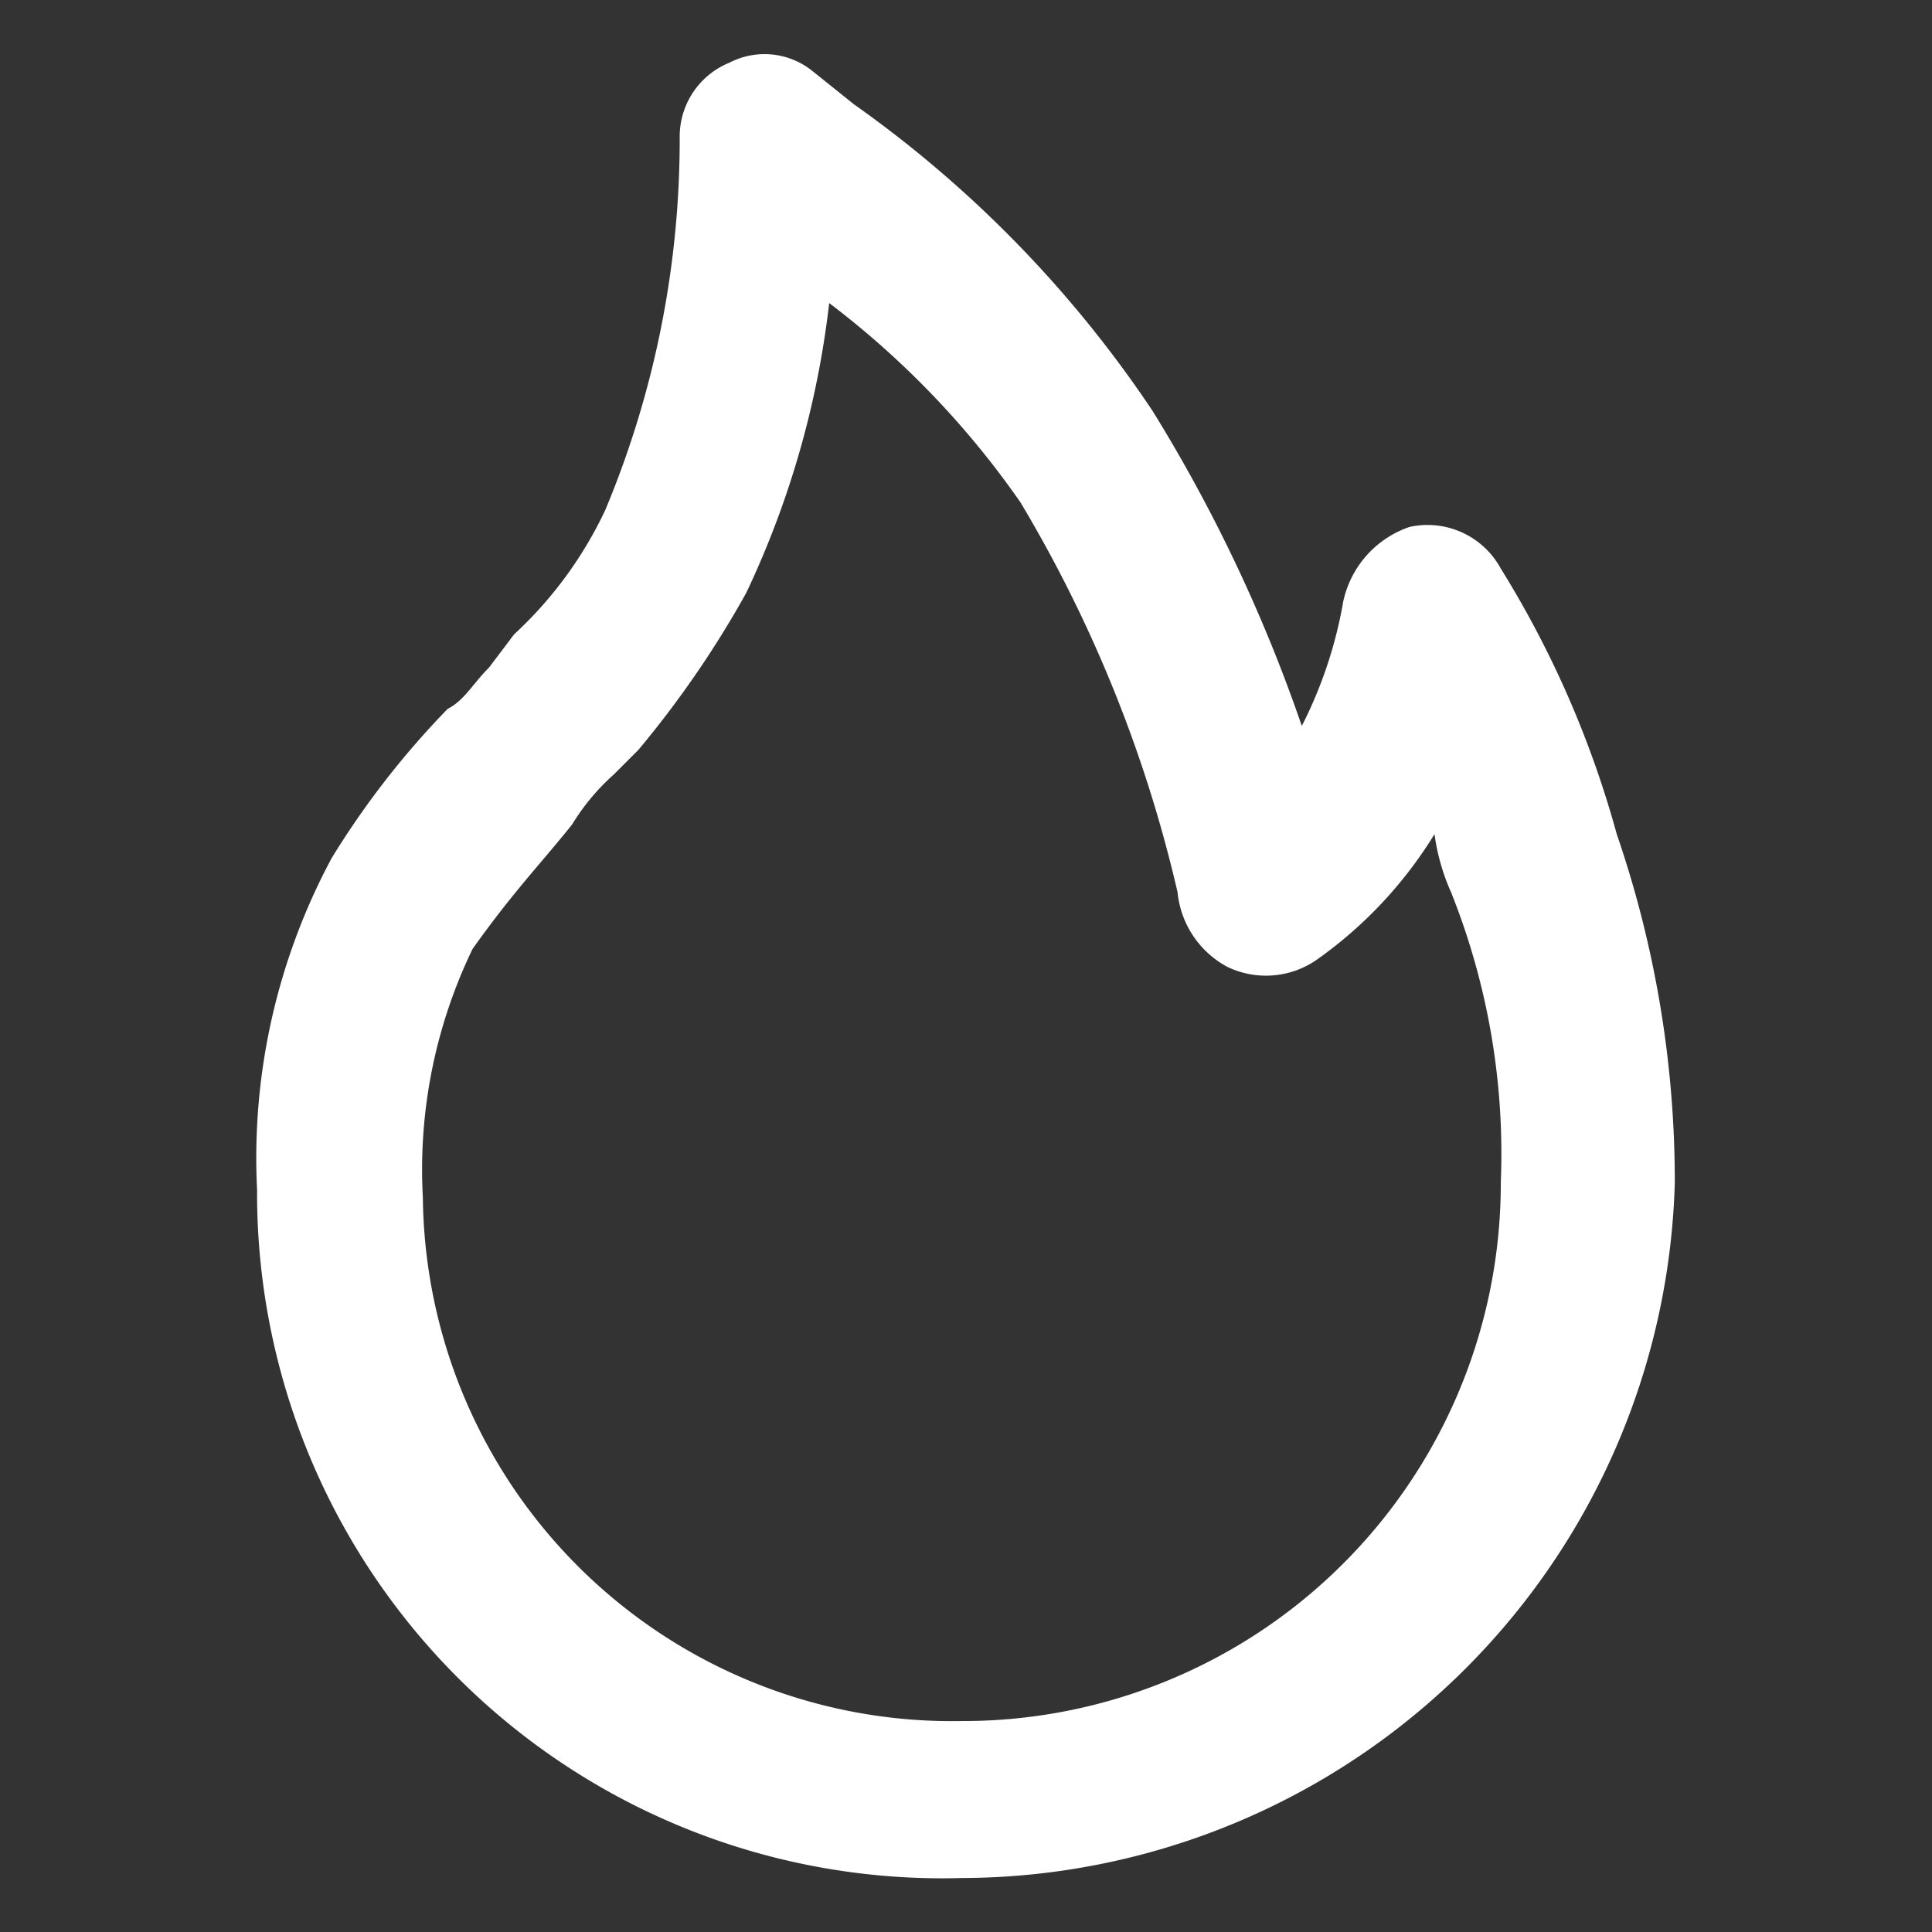 <svg xmlns="http://www.w3.org/2000/svg" xmlns:xlink="http://www.w3.org/1999/xlink" width="16" height="16" viewBox="0 0 16 16">
  <rect x="0" y="0" width="16" height="16" fill="#333333" stroke="none"/>
  <defs>
    <clipPath id="clip-path">
      <rect id="Rectangle_31801" data-name="Rectangle 31801" width="16" height="16" transform="translate(201.15 439.15)" fill="#fff" stroke="#707070" stroke-width="1"/>
    </clipPath>
  </defs>
  <g id="icon_hot" transform="translate(-201.15 -439.15)" clip-path="url(#clip-path)">
    <g id="Group_13813" data-name="Group 13813" transform="translate(199.779 438.603)">
      <path id="Path_175244" data-name="Path 175244" d="M9.337,16.1A5.674,5.674,0,0,1,3.5,10.4a5.25,5.25,0,0,1,.618-2.747,7.055,7.055,0,0,1,.961-1.236c.137-.069.206-.206.343-.343L5.629,5.8a3.323,3.323,0,0,0,.755-1.03A7.957,7.957,0,0,0,7,1.684a.66.66,0,0,1,.412-.618.632.632,0,0,1,.687.069l.343.275A9.716,9.716,0,0,1,10.916,3.95a12.93,12.93,0,0,1,1.236,2.609,3.619,3.619,0,0,0,.343-1.03.838.838,0,0,1,.549-.618.69.69,0,0,1,.755.343,8.351,8.351,0,0,1,.961,2.2,8.857,8.857,0,0,1,.481,2.884A5.923,5.923,0,0,1,9.337,16.1ZM8.238,3.057a7.636,7.636,0,0,1-.687,2.4,8.348,8.348,0,0,1-.893,1.3l-.206.206a1.821,1.821,0,0,0-.343.412c-.275.343-.481.549-.824,1.03a4.2,4.2,0,0,0-.412,2.06A4.383,4.383,0,0,0,9.337,14.8,4.454,4.454,0,0,0,13.8,10.336a5.83,5.83,0,0,0-.412-2.4,1.747,1.747,0,0,1-.137-.481,3.537,3.537,0,0,1-.961,1.03.737.737,0,0,1-.755.069.789.789,0,0,1-.412-.618,11.193,11.193,0,0,0-1.3-3.227A7.275,7.275,0,0,0,8.238,3.057Z" fill="#fff"/>
    </g>
  </g>
</svg>
